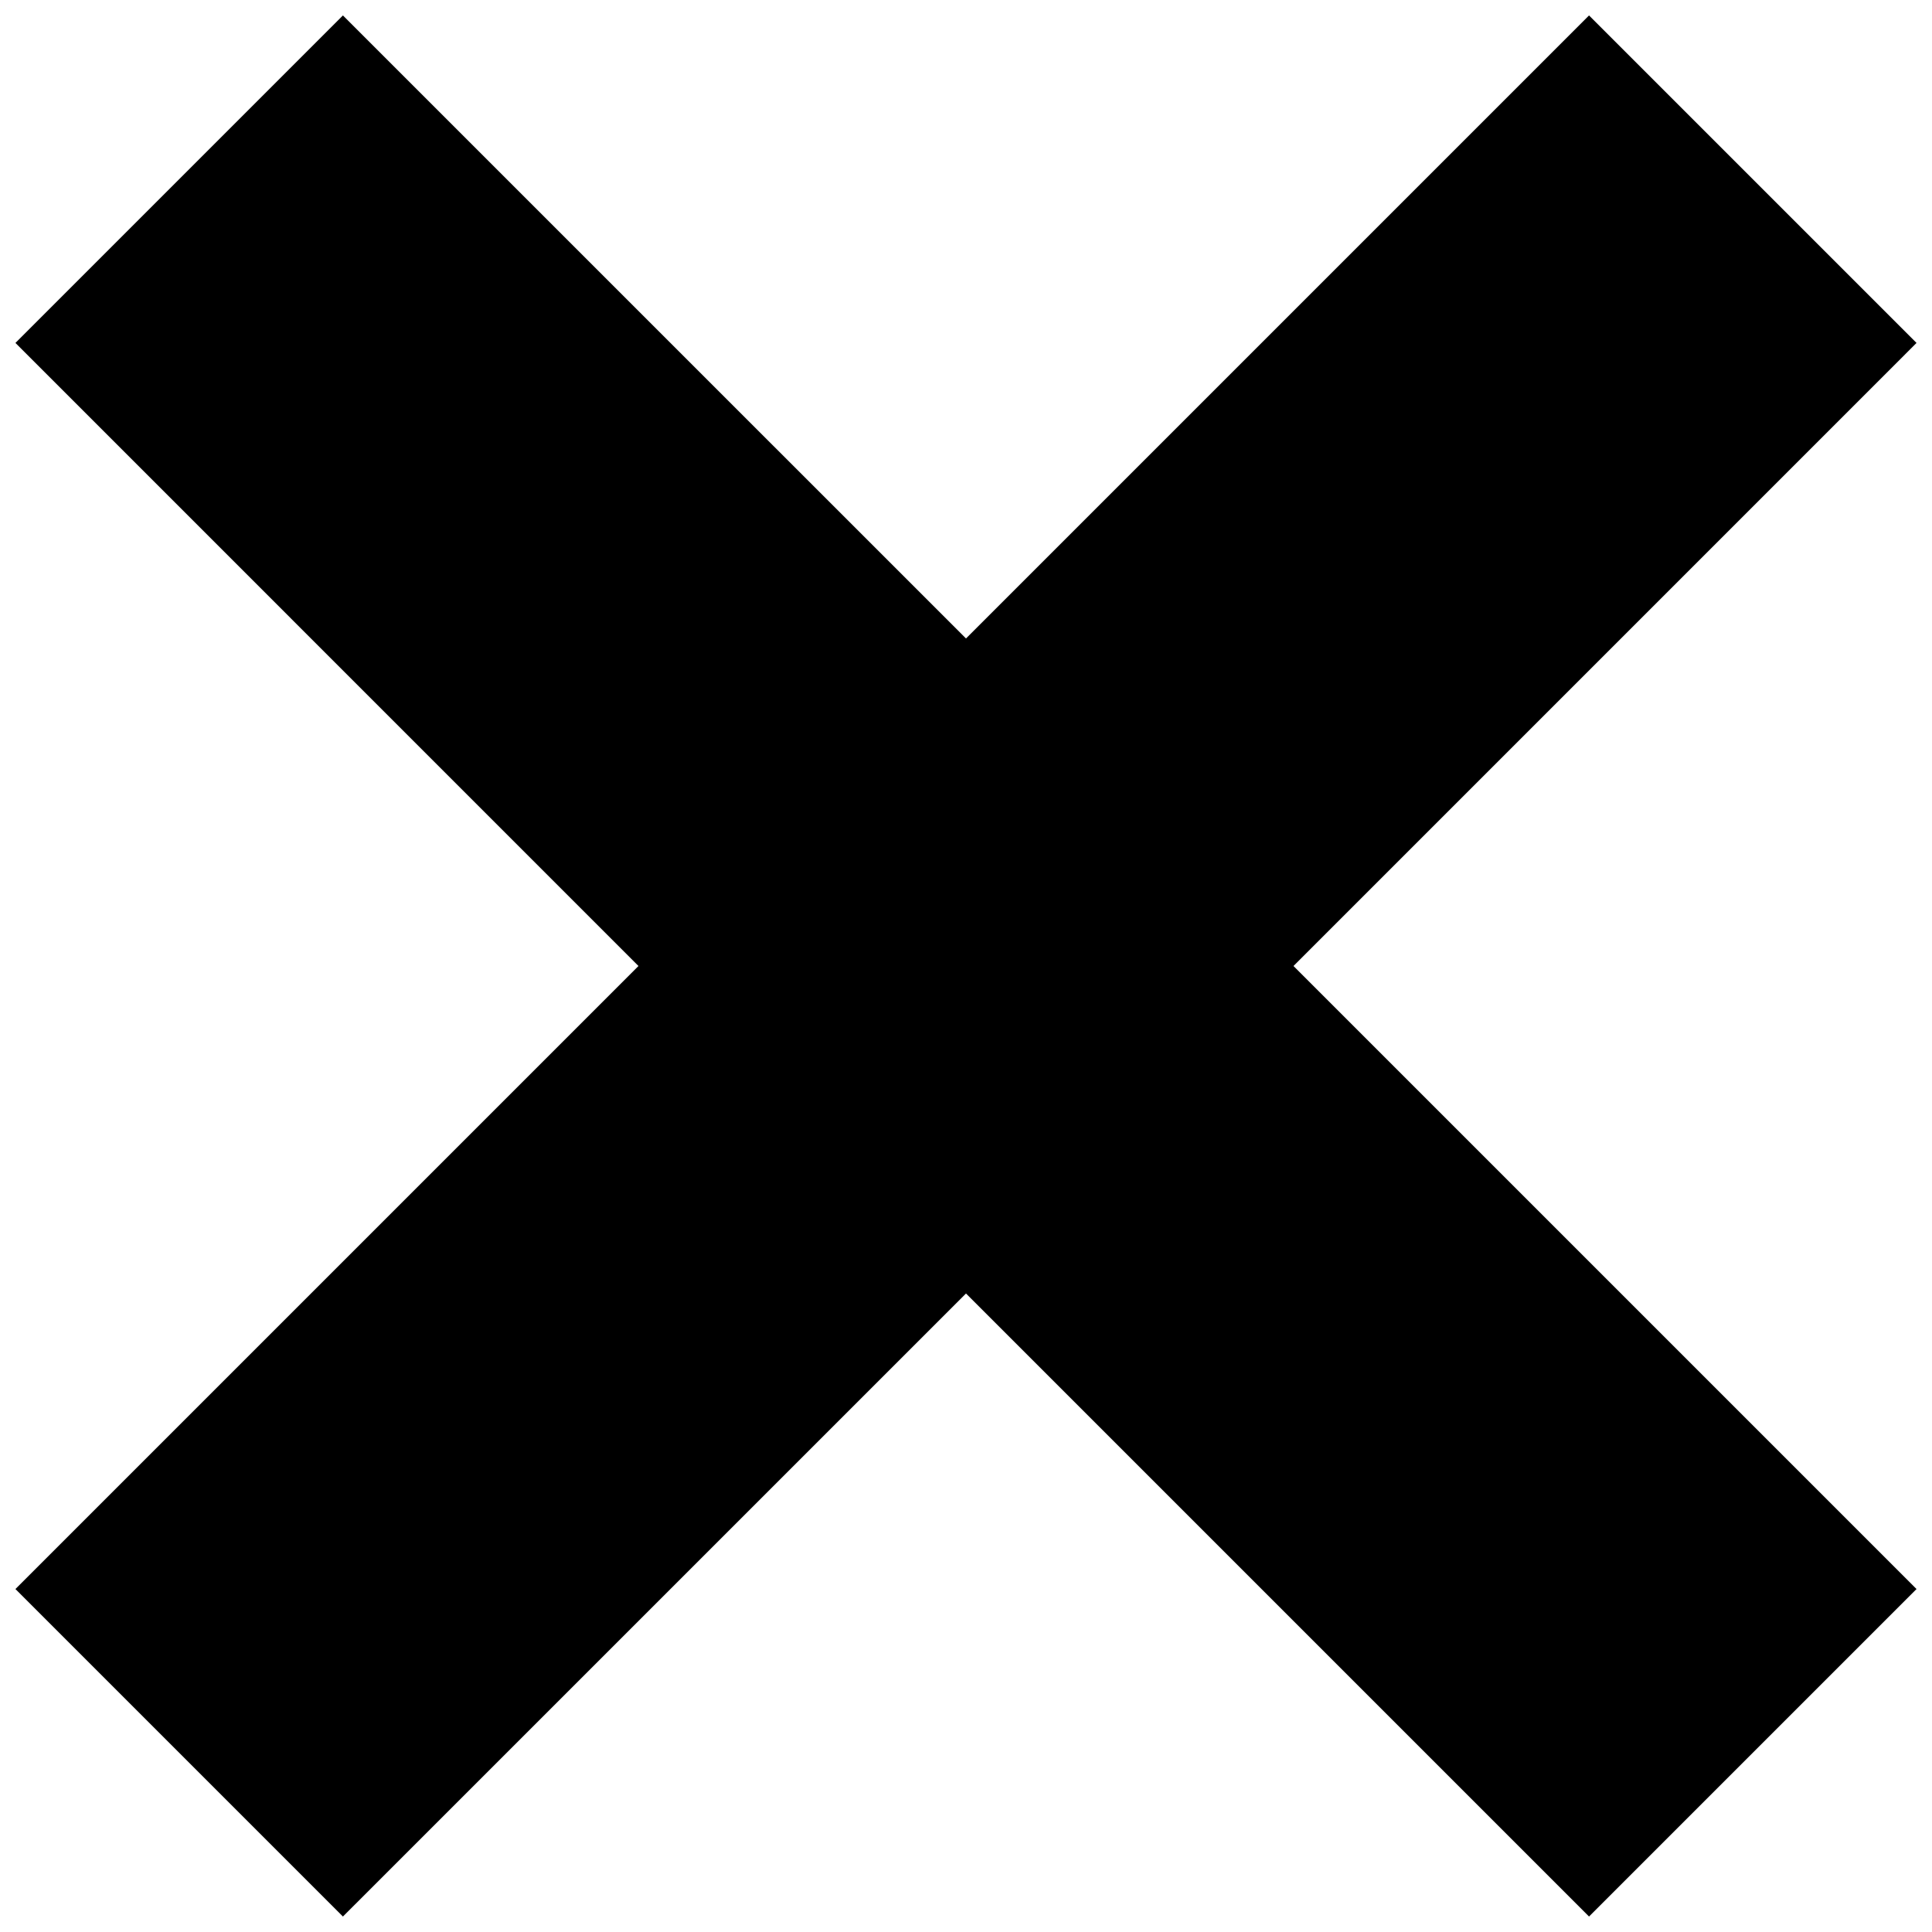 <?xml version="1.0" encoding="UTF-8"?>
<!-- Uploaded to: SVG Repo, www.svgrepo.com, Generator: SVG Repo Mixer Tools -->
<svg width="800px" height="800px" version="1.1" viewBox="144 144 512 512" xmlns="http://www.w3.org/2000/svg">
 <defs>
  <clipPath id="a">
   <path d="m148.09 148.09h503.81v503.81h-503.81z"/>
  </clipPath>
 </defs>
 <g clip-path="url(#a)">
  <path d="m400 486.79-165.12 165.11-86.789-86.789 165.11-165.11-165.11-165.12 86.789-86.789 165.12 165.11 165.11-165.11 86.789 86.789-165.11 165.12 165.11 165.11-86.789 86.789z" fill-rule="evenodd"/>
 </g>
</svg>
